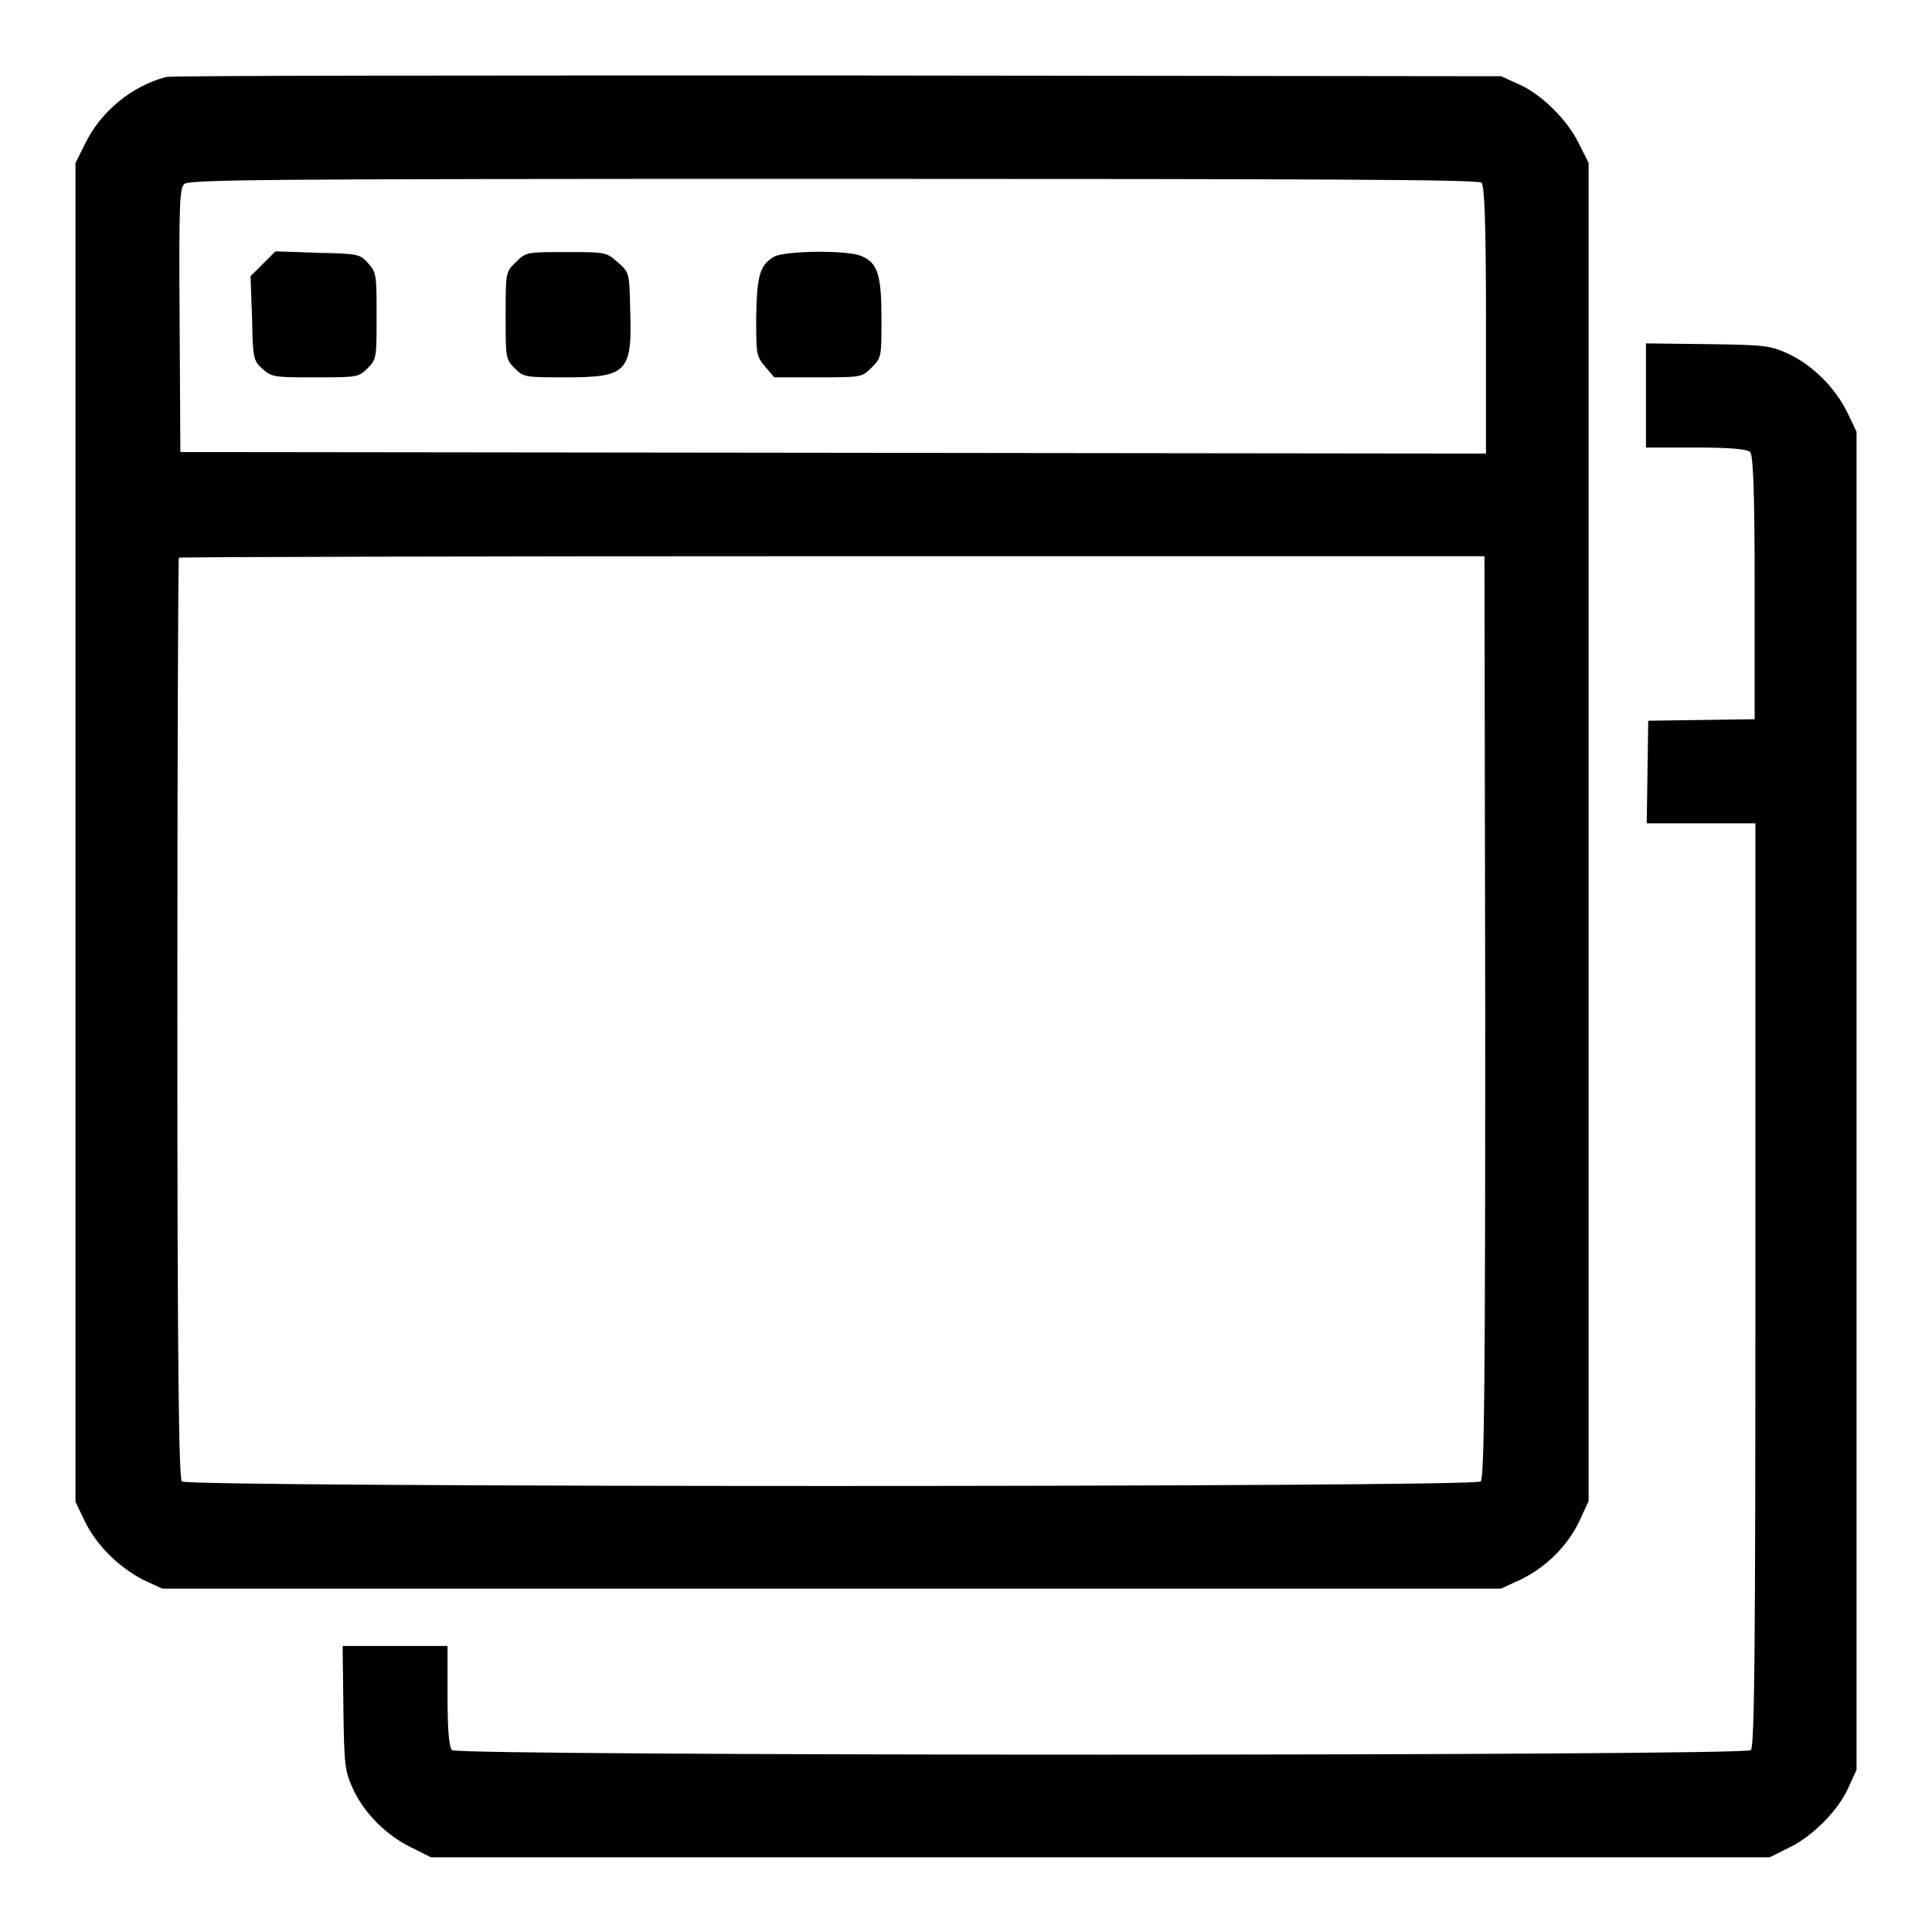 <?xml version="1.0" encoding="utf-8"?>
<!-- Svg Vector Icons : http://www.onlinewebfonts.com/icon -->
<!DOCTYPE svg PUBLIC "-//W3C//DTD SVG 1.1//EN" "http://www.w3.org/Graphics/SVG/1.1/DTD/svg11.dtd">
<svg version="1.1" xmlns="http://www.w3.org/2000/svg" xmlns:xlink="http://www.w3.org/1999/xlink" x="0px" y="0px" viewBox="0 0 256 256" enable-background="new 0 0 256 256" xml:space="preserve">
<g><g><g><path fill="#000000" d="M22,10.2c-4.5,1.2-8.6,4.5-10.7,8.8L10,21.6v88.7v88.7l1.2,2.5c1.6,3.3,4.5,6.1,7.7,7.8l2.6,1.2h88.7h88.7l2.6-1.2c3.3-1.6,6.2-4.4,7.8-7.8l1.2-2.6v-88.7V21.6l-1.3-2.6c-1.5-3.1-5-6.6-8.1-7.9l-2.2-1L111.1,10C62.9,10,22.8,10,22,10.2z M196.3,24.2c0.4,0.4,0.6,5.1,0.6,18.2v17.7l-86.5-0.1l-86.5-0.1l-0.1-17.4c-0.1-15.3,0-17.5,0.6-18.1c0.6-0.6,8.8-0.7,86-0.7C176.1,23.7,195.8,23.8,196.3,24.2z M196.8,134.7c0,46.9-0.1,61.2-0.6,61.6c-0.8,0.8-171.3,0.8-172.1,0c-0.4-0.4-0.6-14.7-0.6-61.3c0-33.4,0.1-60.9,0.2-61.1c0.1-0.1,39.1-0.2,86.6-0.2h86.4L196.8,134.7L196.8,134.7z"/><path fill="#000000" d="M34.9,34.9l-1.7,1.7l0.2,5.6c0.1,5.4,0.2,5.6,1.4,6.7c1.2,1.1,1.7,1.1,7,1.1c5.5,0,5.7,0,6.9-1.2c1.2-1.2,1.2-1.4,1.2-6.9c0-5.3,0-5.8-1.1-7c-1.1-1.2-1.2-1.3-6.7-1.4l-5.6-0.2L34.9,34.9z"/><path fill="#000000" d="M68.4,34.7C67,36,67,36.1,67,41.8c0,5.6,0,5.8,1.2,7c1.2,1.2,1.4,1.2,6.8,1.2c8.1,0,8.8-0.7,8.5-9c-0.1-4.9-0.1-4.9-1.7-6.3c-1.5-1.3-1.6-1.3-6.8-1.3C69.8,33.4,69.7,33.4,68.4,34.7z"/><path fill="#000000" d="M102.6,34c-1.9,1.1-2.3,2.4-2.4,8c0,4.9,0,5.2,1.2,6.6l1.2,1.4h5.8c5.7,0,5.8,0,7.1-1.3c1.3-1.3,1.3-1.4,1.3-6.5c0-5.7-0.5-7.3-2.5-8.2C112.7,33.1,104.1,33.2,102.6,34z"/><path fill="#000000" d="M218.1,52.3v7h6.6c4.5,0,6.8,0.2,7.2,0.6c0.4,0.4,0.6,5,0.6,18v17.4l-7,0.1l-7.1,0.1l-0.1,6.8l-0.1,6.8h7.2h7.2v61.1c0,46.9-0.1,61.2-0.6,61.7c-0.8,0.8-171.3,0.8-172.1,0c-0.4-0.4-0.6-2.6-0.6-7.2v-6.6h-7h-6.9l0.1,8.2c0.1,7.7,0.2,8.4,1.3,10.8c1.5,3.2,4.4,6.1,7.7,7.7l2.6,1.3h88.7h88.7l2.6-1.3c3.1-1.5,6.6-5,7.9-8.1l1-2.2v-88.7V57.2l-1.2-2.5c-1.6-3.3-4.6-6.3-7.8-7.8c-2.4-1.1-3-1.2-10.7-1.3l-8.2-0.1L218.1,52.3L218.1,52.3z"/></g></g></g>
</svg>